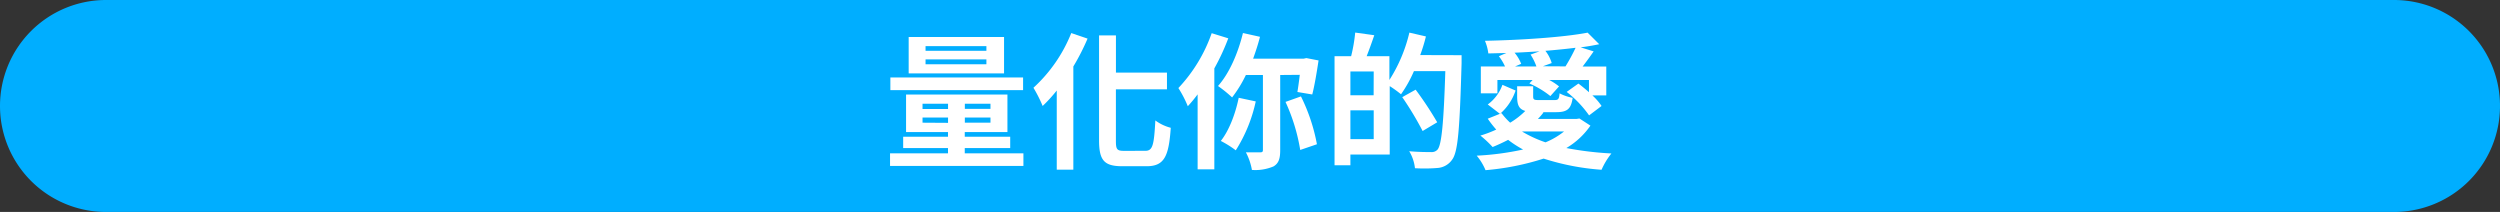 <svg xmlns="http://www.w3.org/2000/svg" viewBox="0 0 613.34 52"><rect x="0" y="0" width="613.34" height="52" fill="#333333" stroke="none"/><defs><style>.cls-1{fill:#00aeff;}.cls-2{fill:#fff;}</style></defs><g id="圖層_2" data-name="圖層 2"><g id="量化你的愛"><path class="cls-1" d="M587.34,52H26A26,26,0,0,1,0,26H0A26,26,0,0,1,26,0H587.34a26,26,0,0,1,26,26h0A26,26,0,0,1,587.34,52Z"/><path class="cls-2" d="M251.08,37.62v3.09H218.36V37.62h14.22v-1.3h-11V33.55h11V32.4H222.29V23.19h24.87V32.4H236.69v1.15h11.15v2.77H236.69v1.3ZM251,22.11H218.44V19H251ZM246.33,18h-23.4V9.07h23.4Zm-20,8.75h6.26V25.45h-6.26Zm6.26,3.39V28.84h-6.26V30.1ZM242,11.31H227.07v1.15H242Zm0,3.27H227.07v1.19H242Zm1,10.87h-6.29v1.26H243Zm0,3.39h-6.29V30.1H243Z"/><path class="cls-2" d="M266.82,9.47a55.82,55.82,0,0,1-3.49,6.84V41.62h-4.07V22.21A36.23,36.23,0,0,1,255.8,26a34.12,34.12,0,0,0-2.26-4.47,36.43,36.43,0,0,0,9.28-13.42ZM281,37c1.84,0,2.12-1.51,2.45-7.45a10.86,10.86,0,0,0,3.78,1.8c-.47,6.94-1.55,9.43-5.91,9.43h-6c-4.42,0-5.68-1.44-5.68-6.34V8.68h4.14v9.14h12.52v4.1H273.77v12.6c0,2.13.25,2.49,2,2.49Z"/><path class="cls-2" d="M301.34,9.4a54.53,54.53,0,0,1-3.42,7.38V41.54h-4.1V23.15a33.9,33.9,0,0,1-2.41,2.91,27.84,27.84,0,0,0-2.31-4.46,37.75,37.75,0,0,0,8.17-13.46Zm12.74,9V36.83c0,2.05-.35,3.24-1.65,4a11.4,11.4,0,0,1-5.29.86,14.56,14.56,0,0,0-1.48-4.32c1.51,0,3,0,3.53,0s.65-.15.65-.62V18.4h-4.18a30.42,30.42,0,0,1-3.38,5.5,31.5,31.5,0,0,0-3.46-2.8c2.74-3.06,4.9-8,6.12-13l4.18.93c-.47,1.84-1.05,3.6-1.69,5.37h12.38l.68-.15,3,.58c-.44,2.92-1,6.26-1.55,8.35l-3.64-.61c.18-1.12.4-2.63.58-4.21Zm-6,6.48a36.82,36.82,0,0,1-4.9,12,24.3,24.3,0,0,0-3.67-2.3c2-2.52,3.57-6.59,4.39-10.59Zm11.09-1.23a44.47,44.47,0,0,1,3.92,11.74l-4.1,1.4A45.69,45.69,0,0,0,315.38,25Z"/><path class="cls-2" d="M358.58,13.54s0,1.44,0,1.94c-.46,16.09-.86,21.81-2.34,23.72a4.74,4.74,0,0,1-3.45,2,39.19,39.19,0,0,1-5.65.07,10.18,10.18,0,0,0-1.41-4.17c2.31.21,4.43.21,5.37.21a1.91,1.91,0,0,0,1.58-.61c1-1.15,1.51-6.55,1.91-19.25h-7.7a31.64,31.64,0,0,1-3.17,5.68,27.72,27.72,0,0,0-2.77-2V37.91H331.3v2.63h-3.89V13.79h4.07a39,39,0,0,0,1-5.8l4.68.65c-.61,1.8-1.26,3.6-1.87,5.15h5.58v5.83A37.54,37.54,0,0,0,345.77,8l4.06.94a42.13,42.13,0,0,1-1.4,4.57Zm-21.56,4H331.3v5.84H337Zm0,16.6V27.07H331.3v7.06Zm12-2a78.1,78.1,0,0,0-5-8.31L347.31,22a86.14,86.14,0,0,1,5.29,8Z"/><path class="cls-2" d="M390.19,30.82a18.69,18.69,0,0,1-5.91,5.5,80.37,80.37,0,0,0,11.06,1.33,17.37,17.37,0,0,0-2.42,4,59.94,59.94,0,0,1-14.21-2.74,63.89,63.89,0,0,1-14.26,2.84,13.68,13.68,0,0,0-2.16-3.56,68.69,68.69,0,0,0,11.38-1.51A26,26,0,0,1,370,34.31c-1.3.68-2.59,1.26-3.81,1.76a25.49,25.49,0,0,0-3-2.81,27.38,27.38,0,0,0,3.89-1.47A25.35,25.35,0,0,1,365,29.12l3.38-1.36a16.61,16.61,0,0,0,2.12,2.34,19.42,19.42,0,0,0,3.71-2.88c-1.58-.47-2-1.48-2-3.57V21.17h3.93v2.48c0,.83.25.9,1.47.9h3.78c.87,0,1.12-.21,1.23-1.65A11.54,11.54,0,0,0,385.83,24c-.39,2.77-1.36,3.52-4.06,3.52h-3.32l.22.08a16.84,16.84,0,0,1-1.37,1.58h9.47l.72-.11ZM367.37,22.9H363.3V16.31h5.94a13.35,13.35,0,0,0-1.51-2.52l1.83-.79-4.42.11a11.54,11.54,0,0,0-.83-3.1c8.82-.18,19.29-.86,25.19-2l2.85,2.84c-1.41.29-3,.58-4.57.76l3.2,1c-.9,1.3-1.84,2.59-2.7,3.71h5.8V23.4h-3.42A13.93,13.93,0,0,1,392.92,26l-3.06,2.31a26.91,26.91,0,0,0-5.5-5.76l2.88-2.05c.82.61,1.72,1.36,2.59,2.12v-3h-9.76a14.1,14.1,0,0,1,2.42,1.58l-2.13,2.37a22.69,22.69,0,0,0-5.15-3.09l.8-.86h-8.64Zm4.46-.69A13,13,0,0,1,368,27.94l-3-2.31a10.26,10.26,0,0,0,3.6-4.82Zm5.87-9.61c-2.05.11-4.07.25-6.12.33a9.66,9.66,0,0,1,1.62,2.73l-1.51.65h5.25a13.62,13.62,0,0,0-1.44-2.92Zm-4.25,19.69a29.87,29.87,0,0,0,5.72,2.63,18.54,18.54,0,0,0,4.54-2.66H373.52Zm10.62-16a44.18,44.18,0,0,0,2.48-4.57c-2.34.29-4.86.54-7.41.75a9,9,0,0,1,1.55,3l-2.16.79Z"/></g></g></svg>